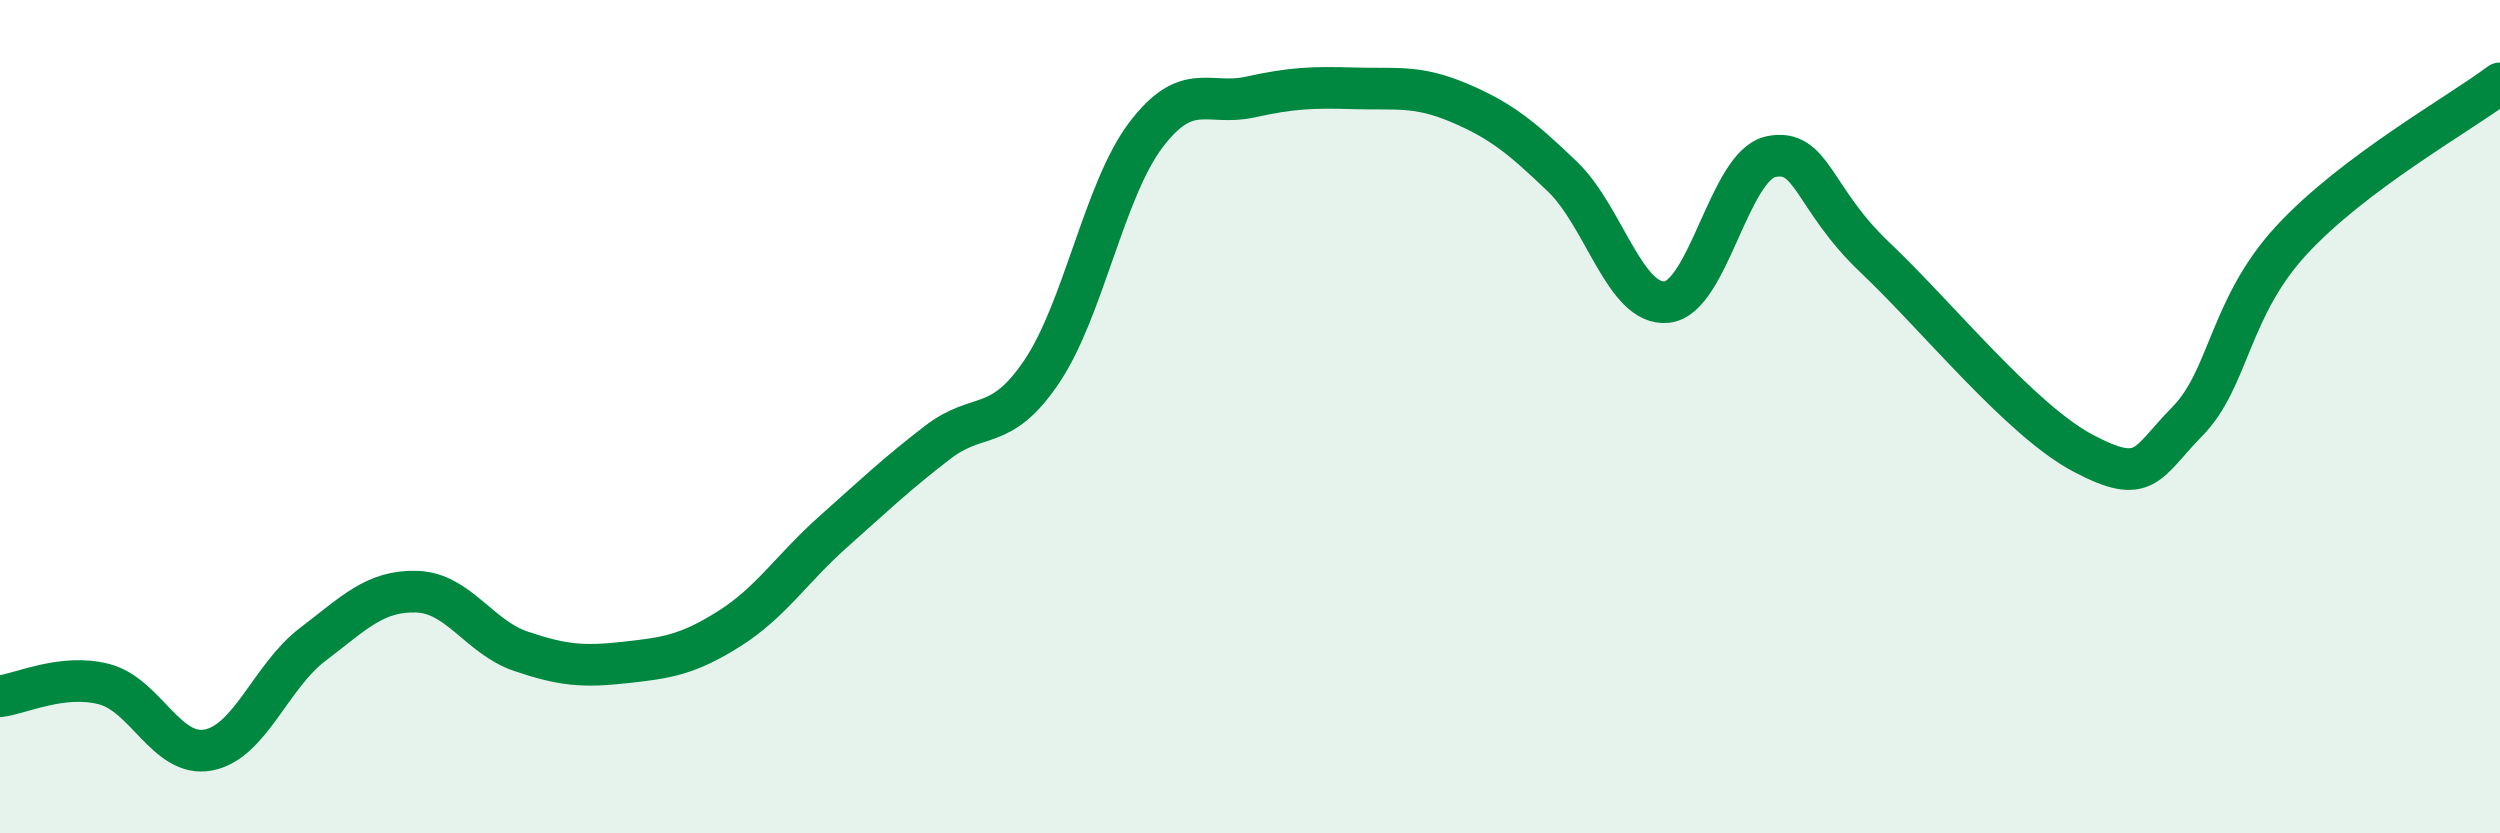 
    <svg width="60" height="20" viewBox="0 0 60 20" xmlns="http://www.w3.org/2000/svg">
      <path
        d="M 0,16.71 C 0.5,16.65 1.5,16.16 2.5,16.42 C 3.5,16.68 4,18.19 5,18 C 6,17.81 6.5,16.23 7.5,15.47 C 8.5,14.71 9,14.17 10,14.2 C 11,14.23 11.5,15.29 12.5,15.63 C 13.5,15.97 14,16.01 15,15.9 C 16,15.79 16.5,15.72 17.5,15.09 C 18.5,14.46 19,13.65 20,12.76 C 21,11.87 21.5,11.39 22.5,10.62 C 23.5,9.85 24,10.4 25,8.92 C 26,7.44 26.5,4.56 27.5,3.24 C 28.5,1.92 29,2.55 30,2.33 C 31,2.11 31.5,2.09 32.5,2.12 C 33.5,2.15 34,2.04 35,2.46 C 36,2.88 36.5,3.28 37.5,4.24 C 38.5,5.2 39,7.35 40,7.25 C 41,7.15 41.5,3.97 42.5,3.76 C 43.5,3.55 43.5,4.76 45,6.18 C 46.5,7.6 48.5,10.09 50,10.88 C 51.5,11.67 51.5,11.13 52.5,10.11 C 53.5,9.09 53.5,7.38 55,5.76 C 56.5,4.14 59,2.75 60,2L60 20L0 20Z"
        fill="#008740"
        opacity="0.1"
        stroke-linecap="round"
        stroke-linejoin="round"
      />
      <path
        d="M 0,16.71 C 0.5,16.65 1.5,16.16 2.5,16.42 C 3.5,16.68 4,18.19 5,18 C 6,17.81 6.5,16.23 7.5,15.47 C 8.5,14.71 9,14.17 10,14.2 C 11,14.23 11.5,15.29 12.5,15.63 C 13.5,15.97 14,16.01 15,15.9 C 16,15.79 16.5,15.72 17.5,15.09 C 18.5,14.46 19,13.65 20,12.76 C 21,11.87 21.5,11.39 22.5,10.62 C 23.5,9.85 24,10.4 25,8.92 C 26,7.44 26.5,4.56 27.5,3.24 C 28.5,1.92 29,2.55 30,2.33 C 31,2.11 31.5,2.09 32.5,2.12 C 33.5,2.15 34,2.04 35,2.46 C 36,2.88 36.5,3.28 37.5,4.24 C 38.5,5.2 39,7.35 40,7.25 C 41,7.15 41.5,3.97 42.5,3.76 C 43.5,3.55 43.5,4.76 45,6.18 C 46.5,7.6 48.5,10.09 50,10.88 C 51.5,11.67 51.5,11.13 52.5,10.11 C 53.5,9.09 53.5,7.38 55,5.76 C 56.5,4.14 59,2.75 60,2"
        stroke="#008740"
        stroke-width="1"
        fill="none"
        stroke-linecap="round"
        stroke-linejoin="round"
      />
    </svg>
  